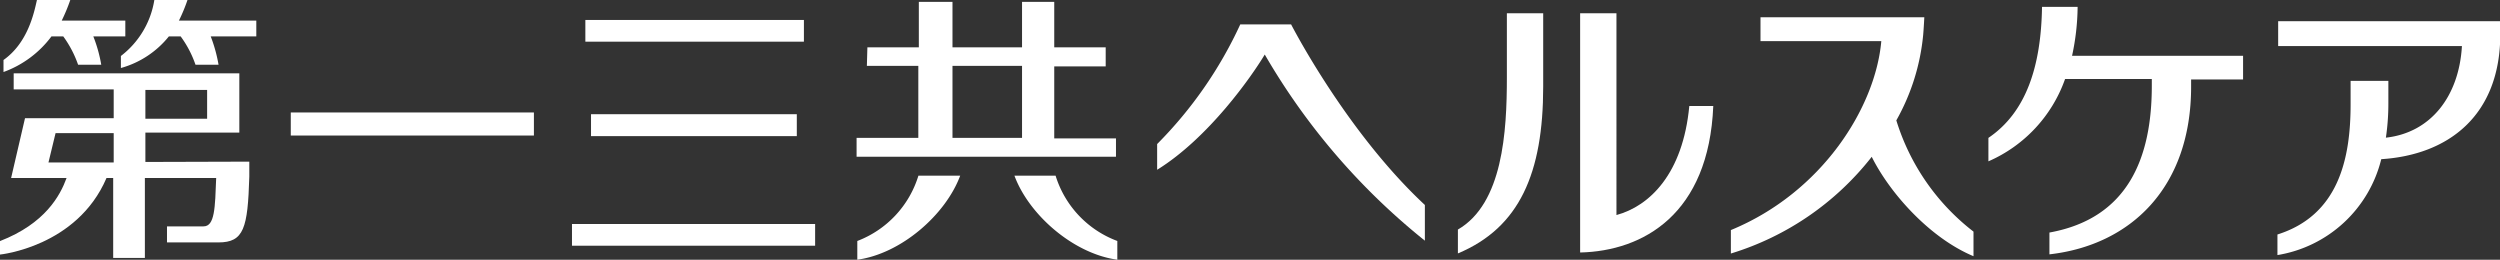<svg xmlns="http://www.w3.org/2000/svg" viewBox="0 0 242.97 25.24"><rect x="0" y="0" width="242.97" height="25.24" fill="#333333" stroke="none"/><defs><style>.cls-1{fill:#fff;}</style></defs><g id="レイヤー_2" data-name="レイヤー 2"><g id="レイヤー_2-2" data-name="レイヤー 2"><path class="cls-1" d="M28.26,10.93H51.89v2.24H28.26Z"/><path class="cls-1" d="M56.89,1.94H78.13V4.05H56.89Zm.55,9.16h20v2.13h-20ZM55.59,21.77H79.22v2.11H55.59Z"/><path class="cls-1" d="M99.33,6.4v7H92.57v-7Zm-15.08,0h5v7h-6v1.83h25.21V13.45h-6v-7h5V4.6h-5V.18H99.33V4.6H92.57V.18H89.3V4.6h-5Z"/><path class="cls-1" d="M89.26,17.07a9.89,9.89,0,0,1-5.94,6.35l0,1.82c4.26-.58,8.59-4.37,10-8.17Z"/><path class="cls-1" d="M102.59,17.07a9.88,9.88,0,0,0,6,6.35l0,1.82c-4.27-.58-8.6-4.37-10-8.17Z"/><path class="cls-1" d="M14.13,15.74V12.89h9.13V7.13H1.33V8.69h9.72v2.8H2.43L1.08,17.3H6.47C5.85,19,4.4,21.72,0,23.43v1.31S7.48,24,10.35,17.3H11v7.77h3.08V17.3h6.93C20.9,20.19,20.88,22,19.78,22H16.23v1.56h5c2.48,0,2.85-1.39,3-6.39,0-.74,0-1.46,0-1.46Zm0-7h6v2.8h-6Zm-3.08,7.05H4.71l.69-2.85h5.65Z"/><path class="cls-1" d="M17.39,2a15.88,15.88,0,0,0,.83-2H15a8.54,8.54,0,0,1-3.25,5.44V6.61a9.1,9.1,0,0,0,4.66-3.07h1.15A10.33,10.33,0,0,1,19,6.29h2.24a14.46,14.46,0,0,0-.76-2.75h4.43V2Z"/><path class="cls-1" d="M5,3.54H6.15A10.57,10.57,0,0,1,7.59,6.29H9.84a13.71,13.71,0,0,0-.77-2.75h3.11V2H6a17.49,17.49,0,0,0,.83-2H3.59C3.3,1.29,2.7,4.16.34,5.83V7A10.13,10.13,0,0,0,5,3.54Z"/><path class="cls-1" d="M164.18,10.3c-.62,6.62-3.88,9.73-7.08,10.6V1.29h-3.53V24.54c6.13-.14,12.51-3.72,12.94-14.24Z"/><path class="cls-1" d="M146.45,1.29V7.55c0,5.23-.39,12.23-4.76,14.76v2.32c6-2.51,8.29-7.82,8.29-16.21V1.29Z"/><path class="cls-1" d="M201.38,5.42a23.22,23.22,0,0,0,.54-4.75h-3.46c-.09,5.78-1.54,10.25-5.21,12.73v2.28a13.7,13.7,0,0,0,7.45-8h8.43v.66c0,7.06-2.35,12.89-9.95,14.26v2.12c7.9-.9,13.77-6.49,13.77-16.29V7.72H218V5.42Z"/><path class="cls-1" d="M184.3,11.7a20.92,20.92,0,0,0,2.61-8.31c.06-.68.11-1.71.11-1.71H171.1V4h11.74c-.57,6.44-5.75,14.71-14.62,18.36v2.28a27.63,27.63,0,0,0,13.69-9.4c1.74,3.5,5.62,7.88,9.89,9.66V22.51A21.72,21.72,0,0,1,184.3,11.7Z"/><path class="cls-1" d="M138.48,19.92c-7.67-7.14-13-17.55-13-17.55h-4.94A40.48,40.48,0,0,1,112.46,14V16.5c5-3.09,9.19-9.08,10.46-11.2a64.66,64.66,0,0,0,15.56,18.09Z"/><path class="cls-1" d="M221.41,2.06V4.48h17.86c-.28,4.85-3,8.41-7.39,8.9a22.63,22.63,0,0,0,.24-3.31V7.86h-3.67v2.29c0,5.38-1.22,10.78-7.11,12.64v2a12.46,12.46,0,0,0,10.09-9.32C237.9,15.06,243,11.28,243,3.3V2.06Z"/></g></g></svg>